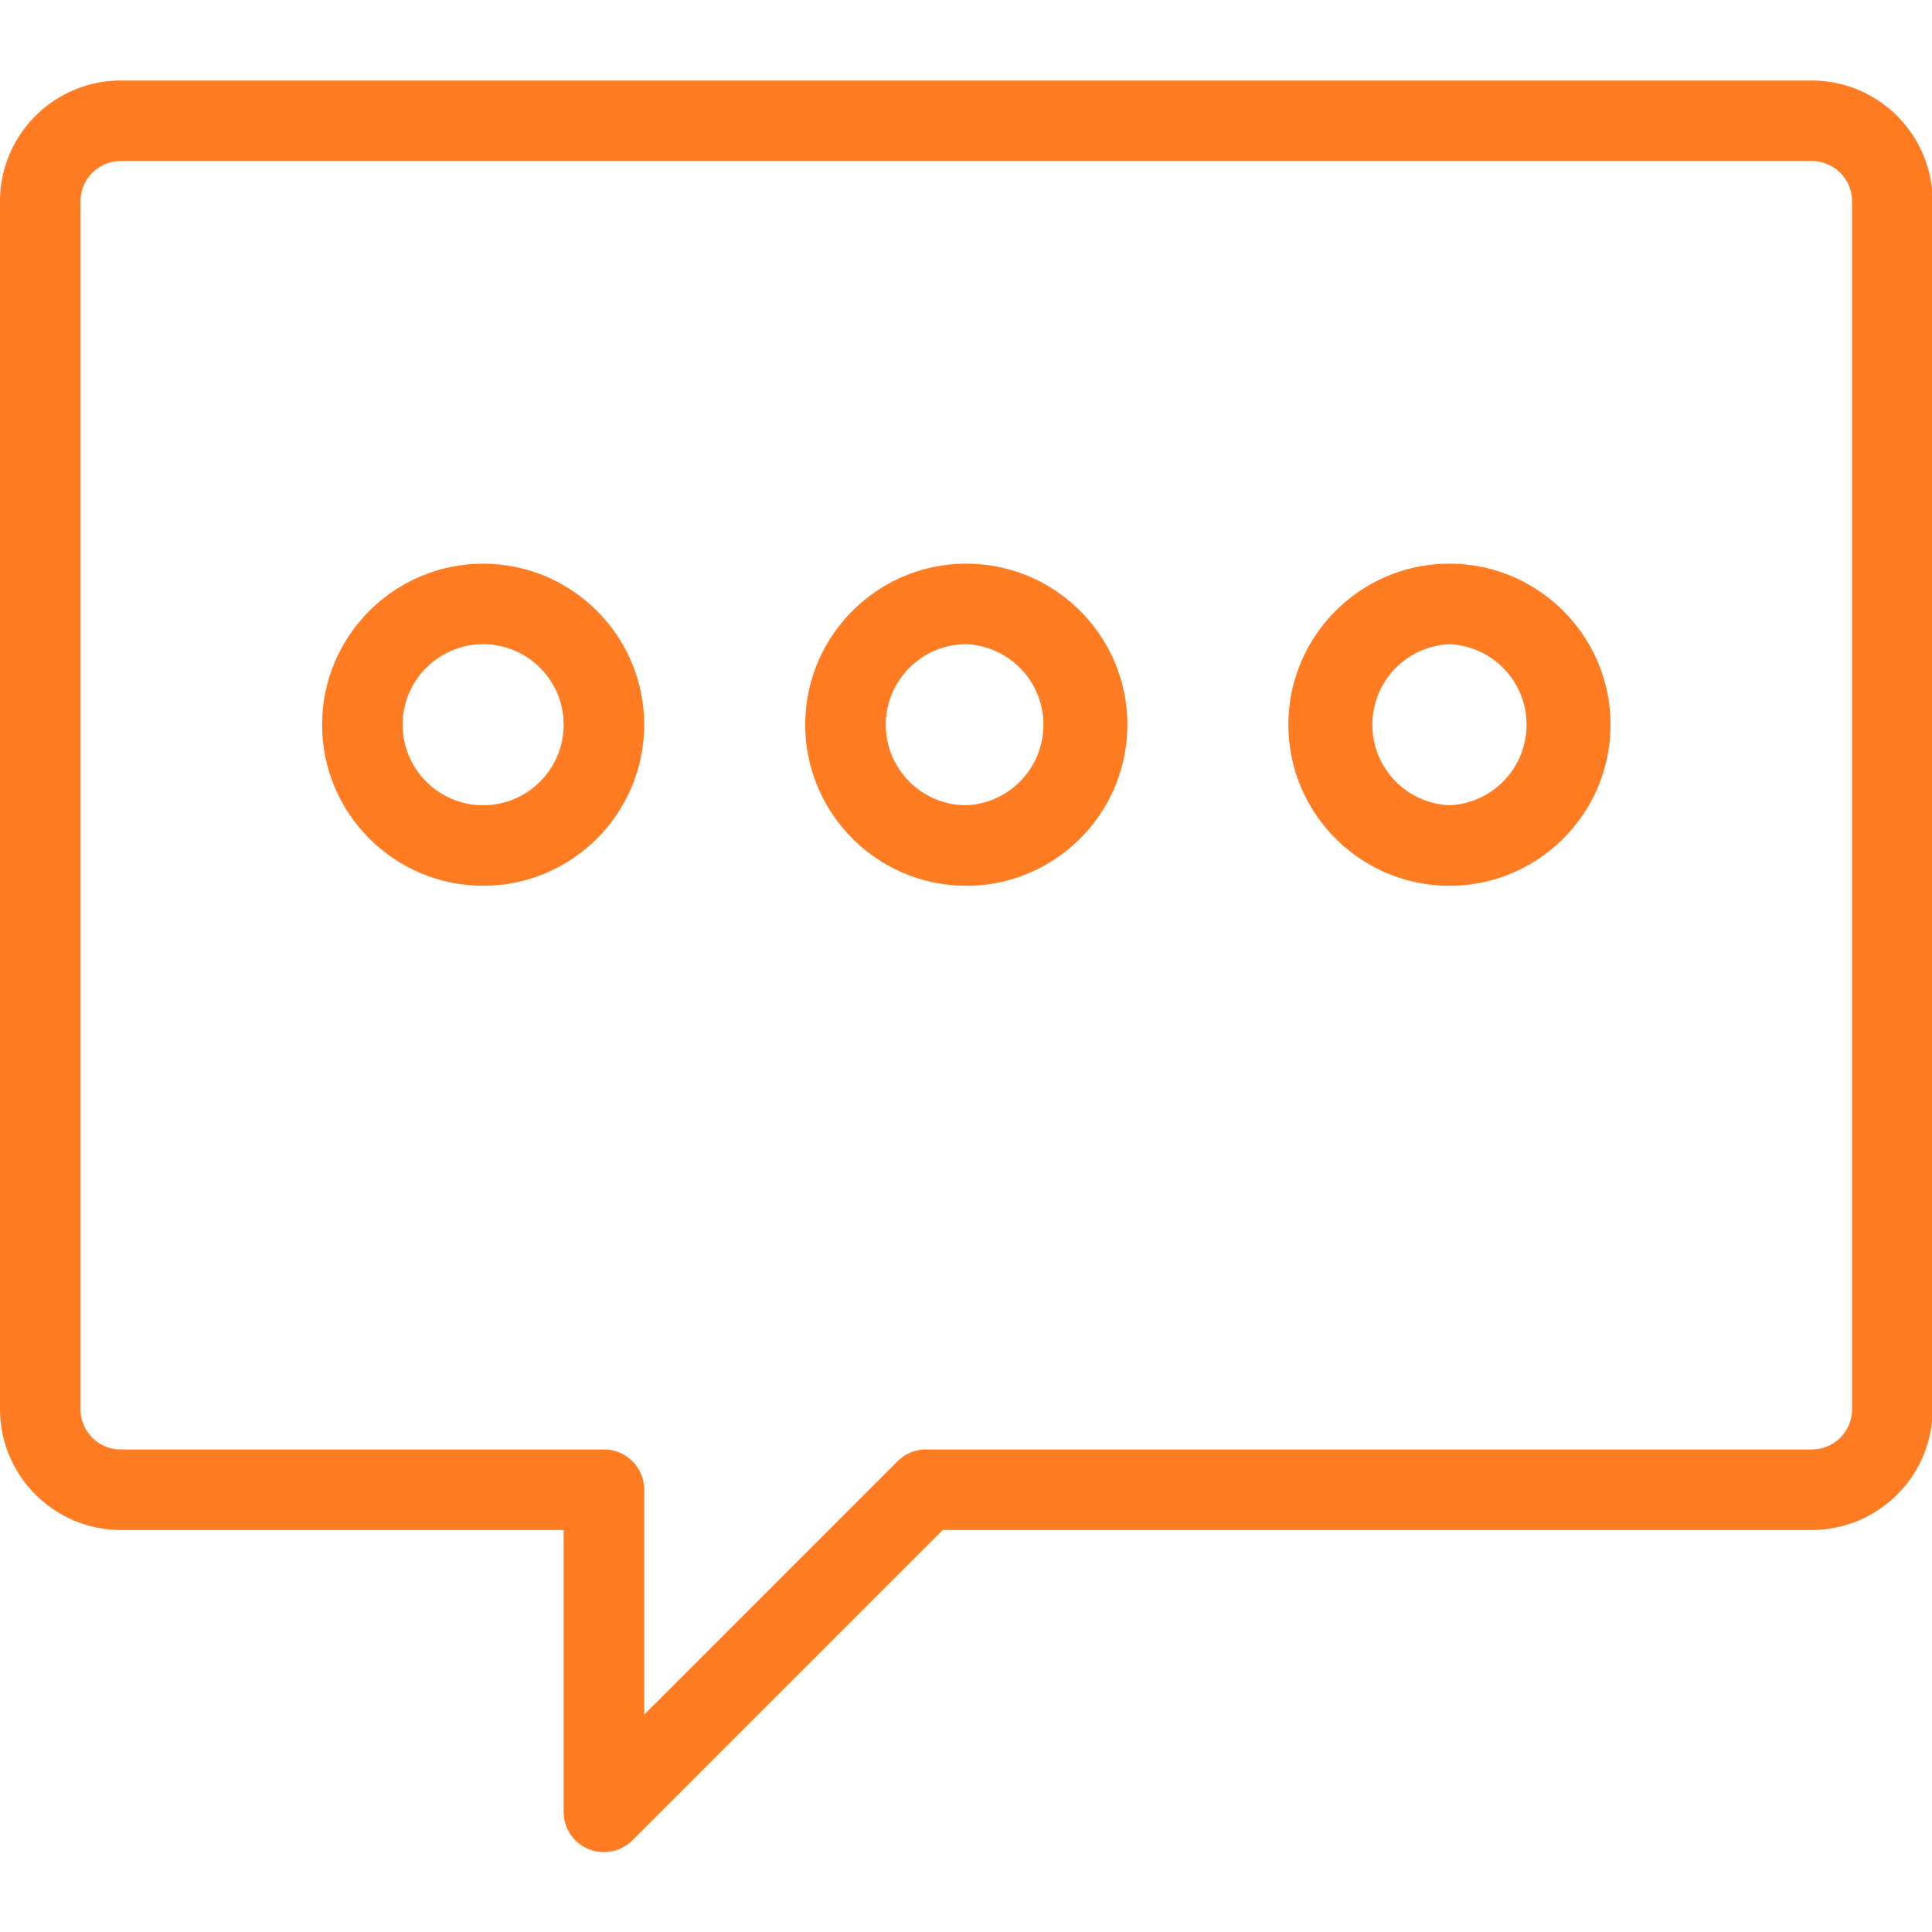 <svg xmlns="http://www.w3.org/2000/svg" width="256" height="256" viewBox="0 0 256 256"><g class="nc-icon-wrapper" fill="#ff7c22"><path d="M80.03 245.41a5.31 5.31 0 0 1-5.34-5.33v-37.35h-58.68c-8.82 0-16-7.18-16.01-16v-160.06c0-8.82 7.18-16 16.01-16h224.06c8.82 0 16 7.18 16.01 16v160.06c0 8.82-7.18 16-16.01 16h-115.16l-41.12 41.12a5.28 5.28 0 0 1-3.77 1.56z m-64.02-224.07a5.33 5.33 0 0 0-5.34 5.33v160.06a5.33 5.33 0 0 0 5.34 5.33h64.02a5.33 5.33 0 0 1 5.33 5.34v29.8l33.57-33.57a5.29 5.29 0 0 1 3.77-1.57h117.38a5.33 5.33 0 0 0 5.33-5.33v-160.05a5.33 5.33 0 0 0-5.33-5.34h-224.07z"></path><path d="M64.02 117.37c-11.77 0-21.34-9.57-21.34-21.34s9.57-21.34 21.34-21.34 21.34 9.57 21.34 21.34-9.57 21.34-21.34 21.34z m0-32.01c-5.88 0-10.67 4.79-10.67 10.67s4.79 10.67 10.67 10.67 10.67-4.79 10.67-10.67-4.79-10.67-10.67-10.67z"></path><path d="M128.04 117.37c-11.77 0-21.34-9.57-21.34-21.34s9.57-21.34 21.34-21.34 21.34 9.57 21.34 21.34-9.57 21.34-21.34 21.34z m0-32.01c-5.88 0-10.67 4.79-10.67 10.67s4.79 10.67 10.67 10.67a10.68 10.68 0 0 0 0-21.34z"></path><path d="M192.06 117.37c-11.77 0-21.34-9.57-21.34-21.34s9.57-21.34 21.34-21.34 21.34 9.57 21.34 21.34-9.57 21.34-21.34 21.34z m0-32.01a10.68 10.68 0 0 0 0 21.34 10.68 10.68 0 0 0 0-21.34z"></path></g></svg>